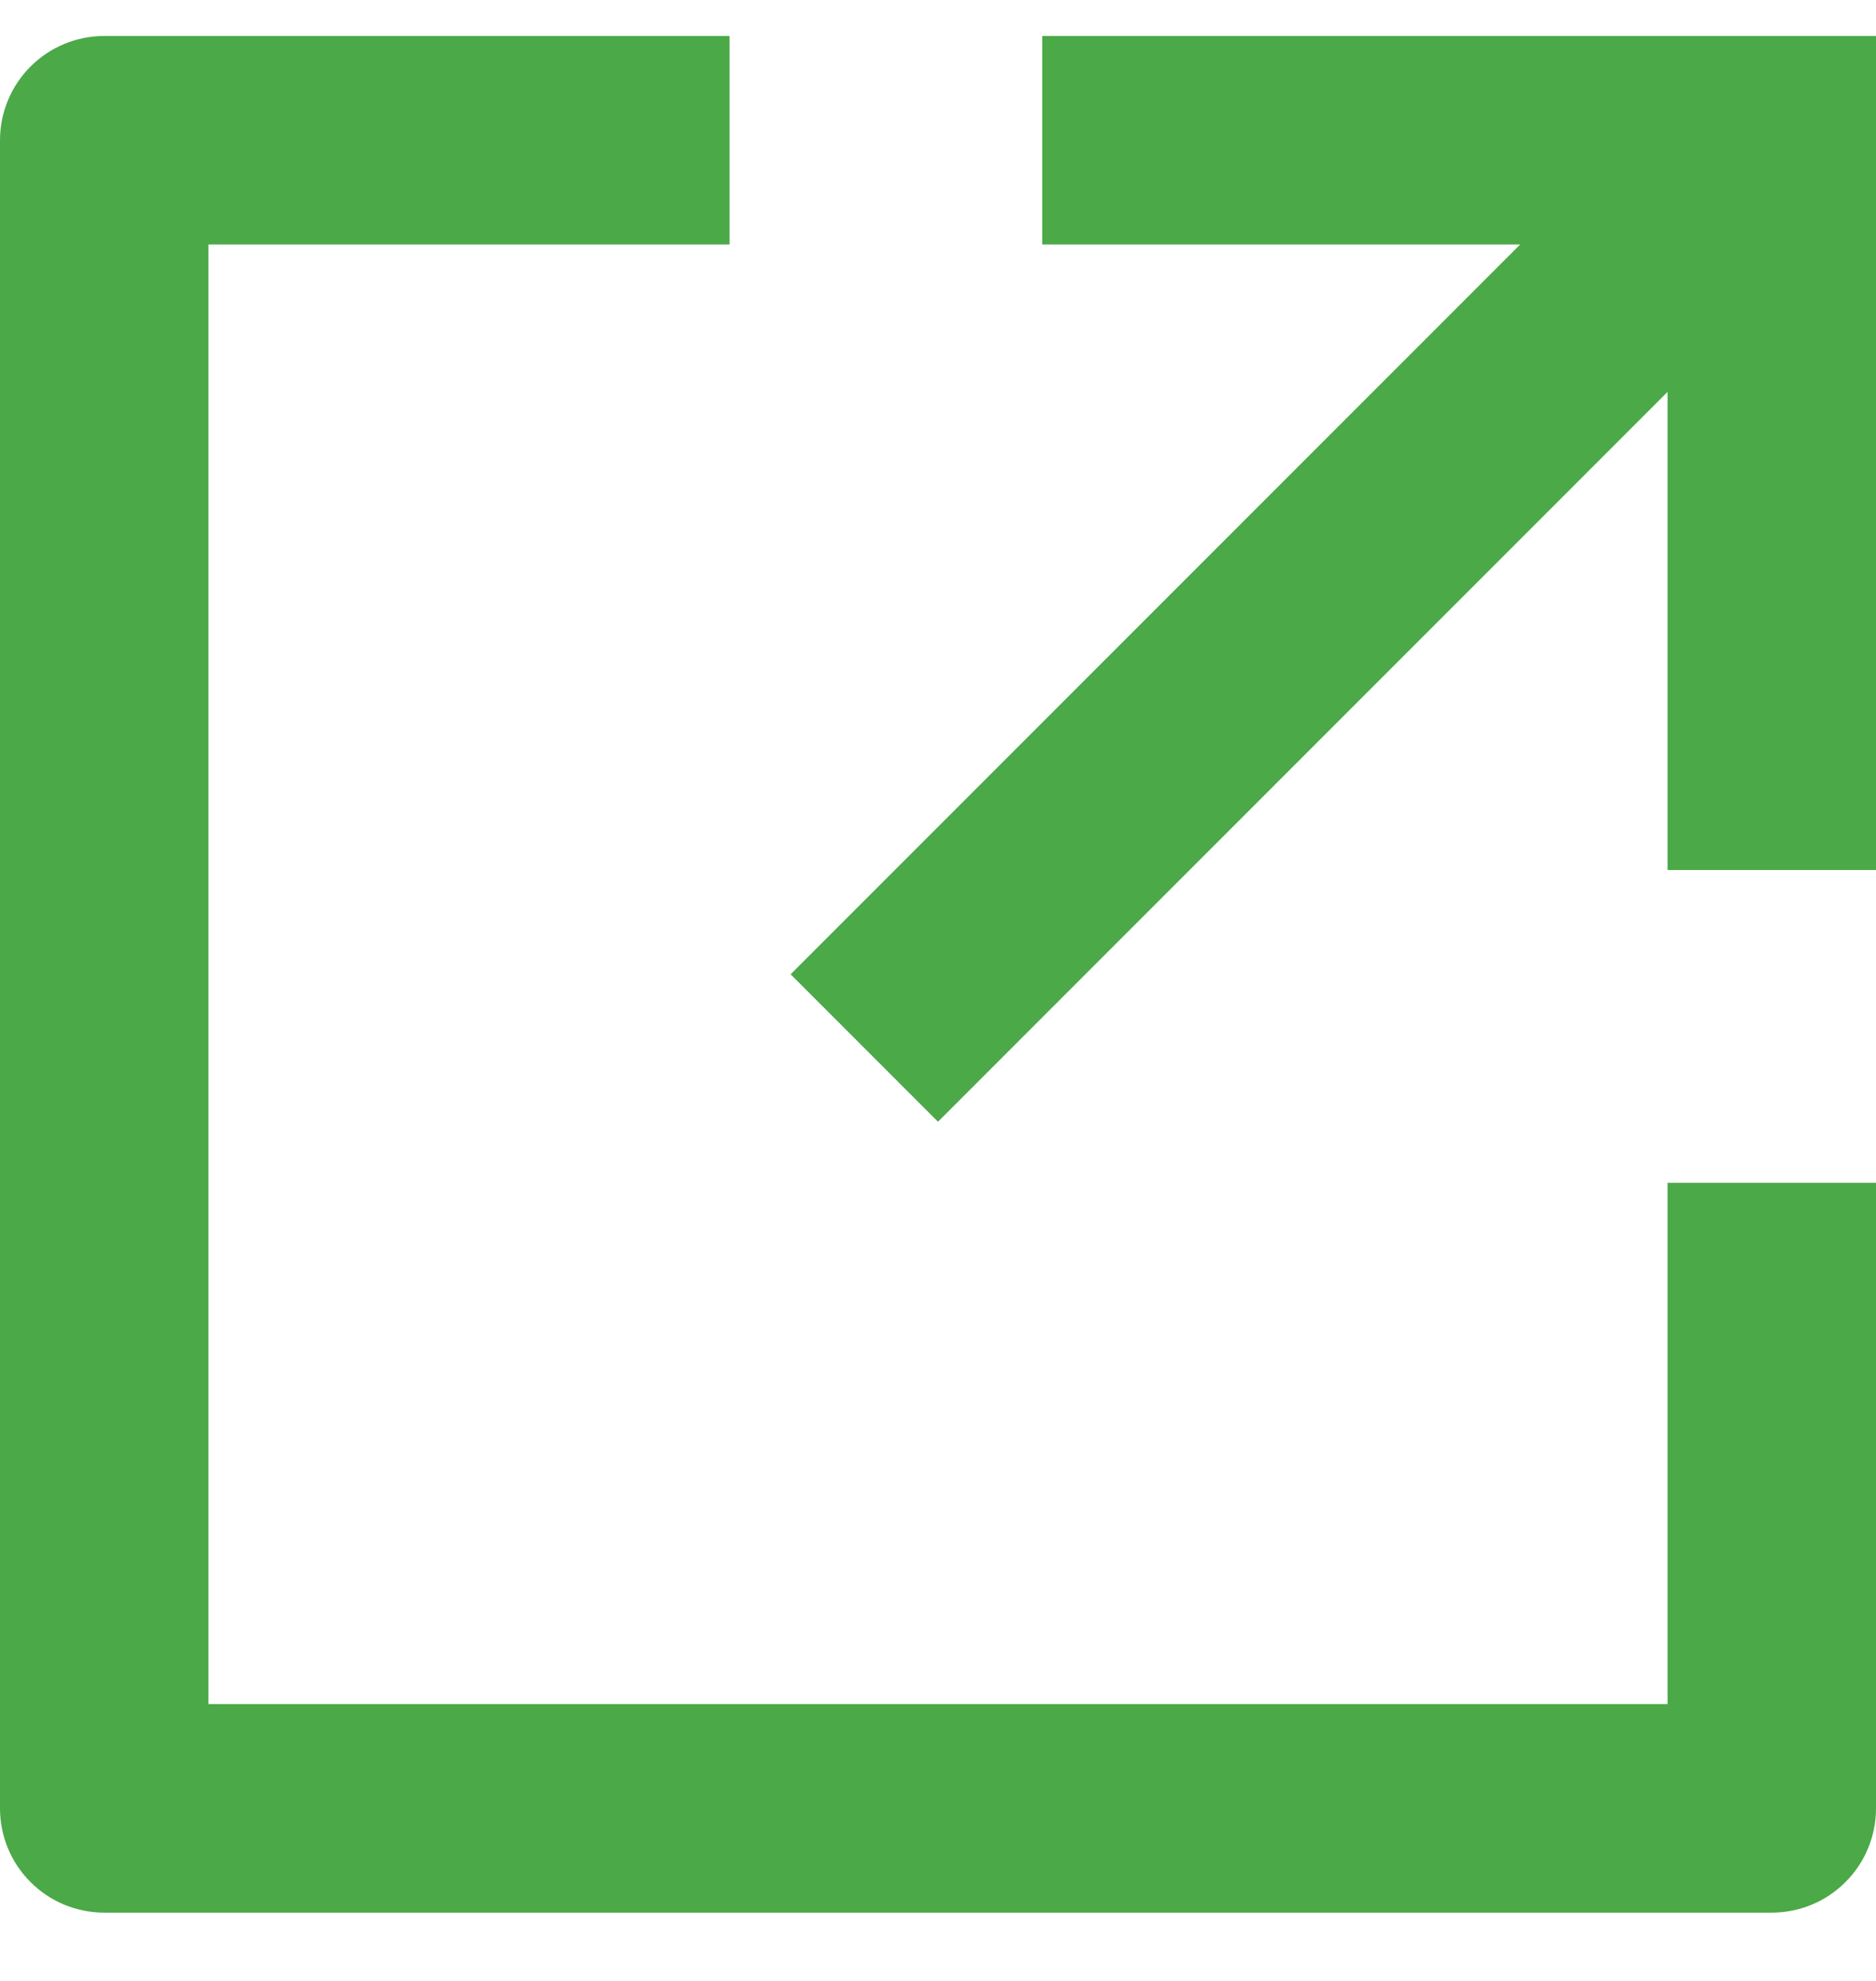 <svg width="18" height="19" viewBox="0 0 18 19" fill="none" xmlns="http://www.w3.org/2000/svg">
<path d="M7 0.345V2.345H2V16.345H16V11.345H18V17.345C18 17.61 17.895 17.865 17.707 18.052C17.52 18.24 17.265 18.345 17 18.345H1C0.735 18.345 0.48 18.24 0.293 18.052C0.105 17.865 0 17.61 0 17.345V1.345C0 1.08 0.105 0.826 0.293 0.638C0.48 0.451 0.735 0.345 1 0.345H7ZM14.586 2.345H10V0.345H18V8.345H16V3.759L9 10.759L7.586 9.345L14.586 2.345Z" fill="#4BA947"/>
</svg>
